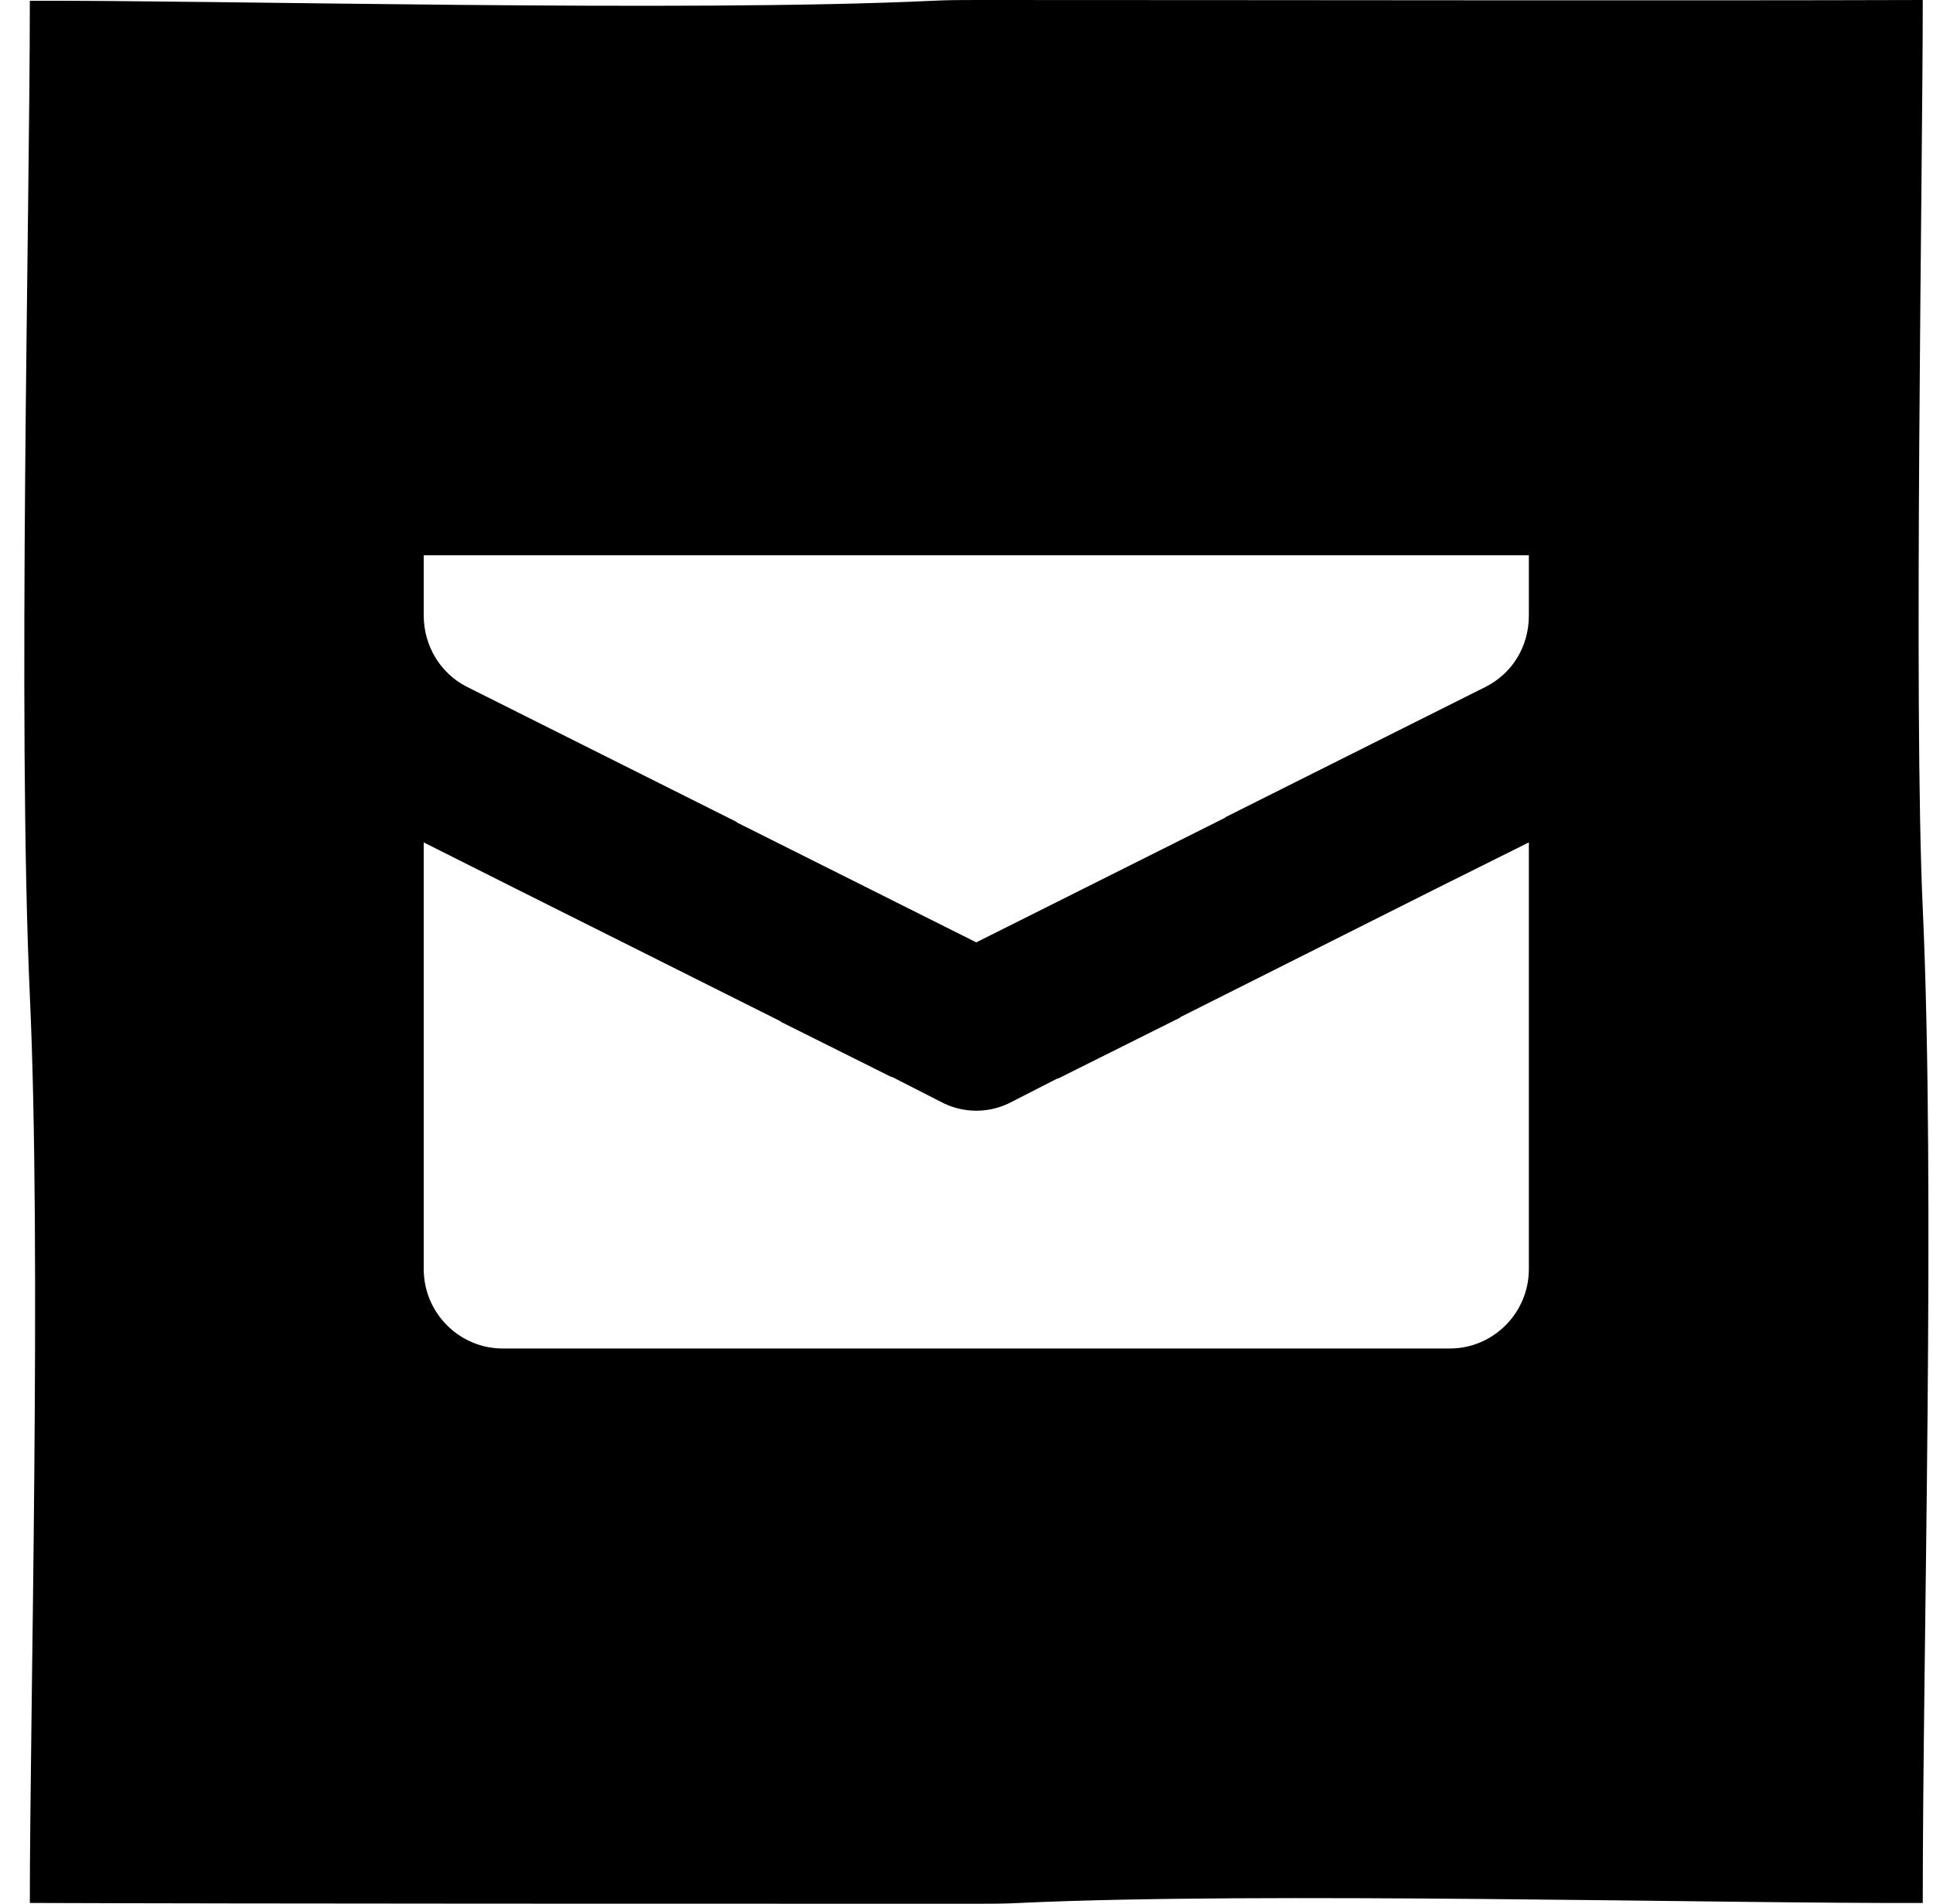 <svg width="67" height="66" viewBox="0 0 67 66" fill="none" xmlns="http://www.w3.org/2000/svg">
<path d="M33.867 -2.09808e-05C33.347 -2.09808e-05 32.854 -2.08281e-05 32.334 0.027C23.731 0.432 7.466 -2.19345e-05 1.034 0.027C1.034 7.5 0.603 24.955 1.034 34.513C1.446 43.421 1.034 59.5 1.034 65.972C8.461 66 25.15 66 33.812 66C34.332 66 34.824 66 35.344 65.972C43.689 65.58 59.701 66 66.645 65.972C66.645 57 67.088 41.306 66.645 31.488C66.322 24.515 66.645 6 66.645 -2.00272e-05C58.209 0.027 44.434 -2.09808e-05 33.867 -2.09808e-05ZM27.026 35.392L27.109 35.447L30.857 37.318L30.939 37.345L32.608 38.197C33.374 38.61 34.304 38.61 35.071 38.197L36.63 37.4L36.712 37.373L40.898 35.282L40.926 35.255L49.846 30.773L52.992 29.205V44C52.992 45.513 51.761 46.75 50.256 46.75H17.423C15.918 46.75 14.687 45.513 14.687 44V29.205L17.915 30.828L27.026 35.392ZM51.487 23.815L42.486 28.325L42.458 28.352L33.839 32.67L25.549 28.517L25.522 28.49L16.192 23.815C15.261 23.348 14.687 22.385 14.687 21.34V19.25H52.992V21.34C52.992 22.413 52.417 23.348 51.487 23.815Z" fill="black"/>
</svg>
